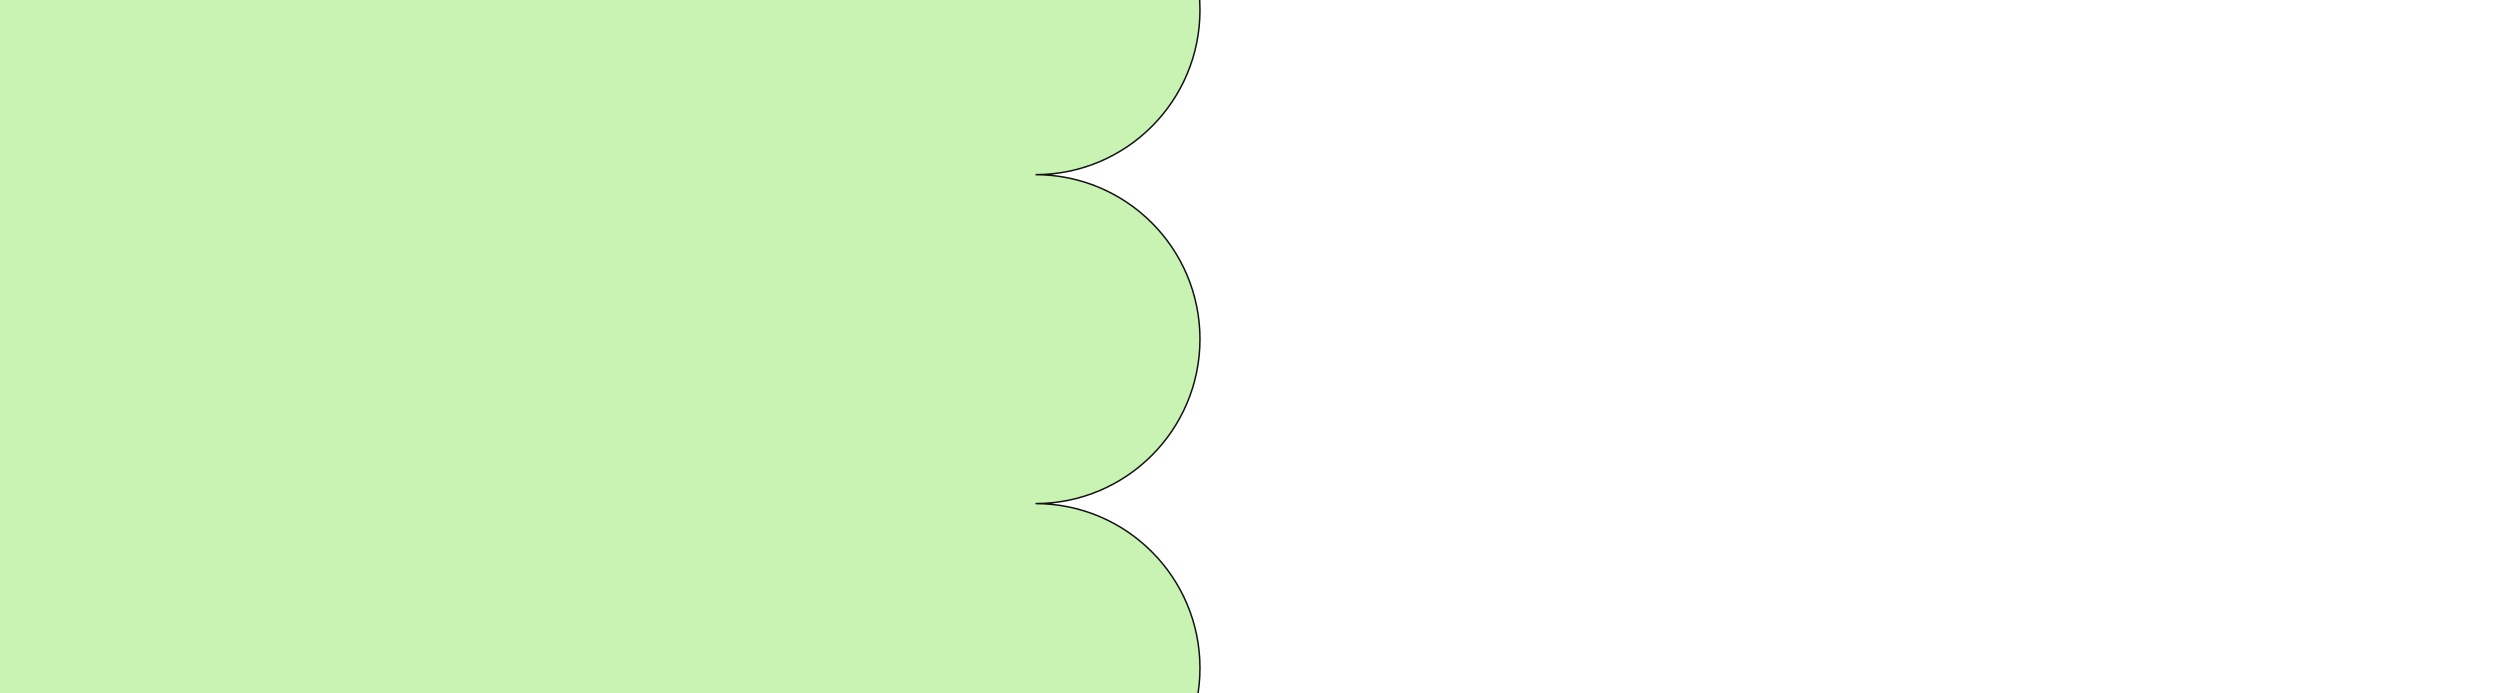 <?xml version="1.0" encoding="utf-8"?>
<!-- Generator: Adobe Illustrator 28.1.0, SVG Export Plug-In . SVG Version: 6.00 Build 0)  -->
<svg version="1.1" id="Lager_1" xmlns="http://www.w3.org/2000/svg" xmlns:xlink="http://www.w3.org/1999/xlink" x="0px" y="0px"
	 viewBox="0 0 1324 367" style="enable-background:new 0 0 1324 367;" xml:space="preserve">
<style type="text/css">
	
		.st0{clip-path:url(#SVGID_00000165237048106615528660000017765978610762151313_);fill:#C8F3B3;stroke:#121212;stroke-width:0.8;stroke-miterlimit:10;}
</style>
<g>
	<defs>
		<rect id="SVGID_1_" width="995.9" height="367"/>
	</defs>
	<clipPath id="SVGID_00000033370073777320601720000013212483757836817049_">
		<use xlink:href="#SVGID_1_"  style="overflow:visible;"/>
	</clipPath>
	
		<path style="clip-path:url(#SVGID_00000033370073777320601720000013212483757836817049_);fill:#C8F3B3;stroke:#121212;stroke-width:0.8;stroke-miterlimit:10;" d="
		M548.4,440.9c48.1,0,87.1-39,87.1-87.1s-39-87.1-87.1-87.1c48.1,0,87.1-39,87.1-87.1s-39-87.1-87.1-87.1c48.1,0,87.1-39,87.1-87.1
		s-39-87.1-87.1-87.1H-470.3c-48.1,0-87.1,39-87.1,87.1s39,87.1,87.1,87.1c-48.1,0-87.1,39-87.1,87.1s39,87.1,87.1,87.1
		c-48.1,0-87.1,39-87.1,87.1s39,87.1,87.1,87.1H548.4z"/>
</g>
</svg>
